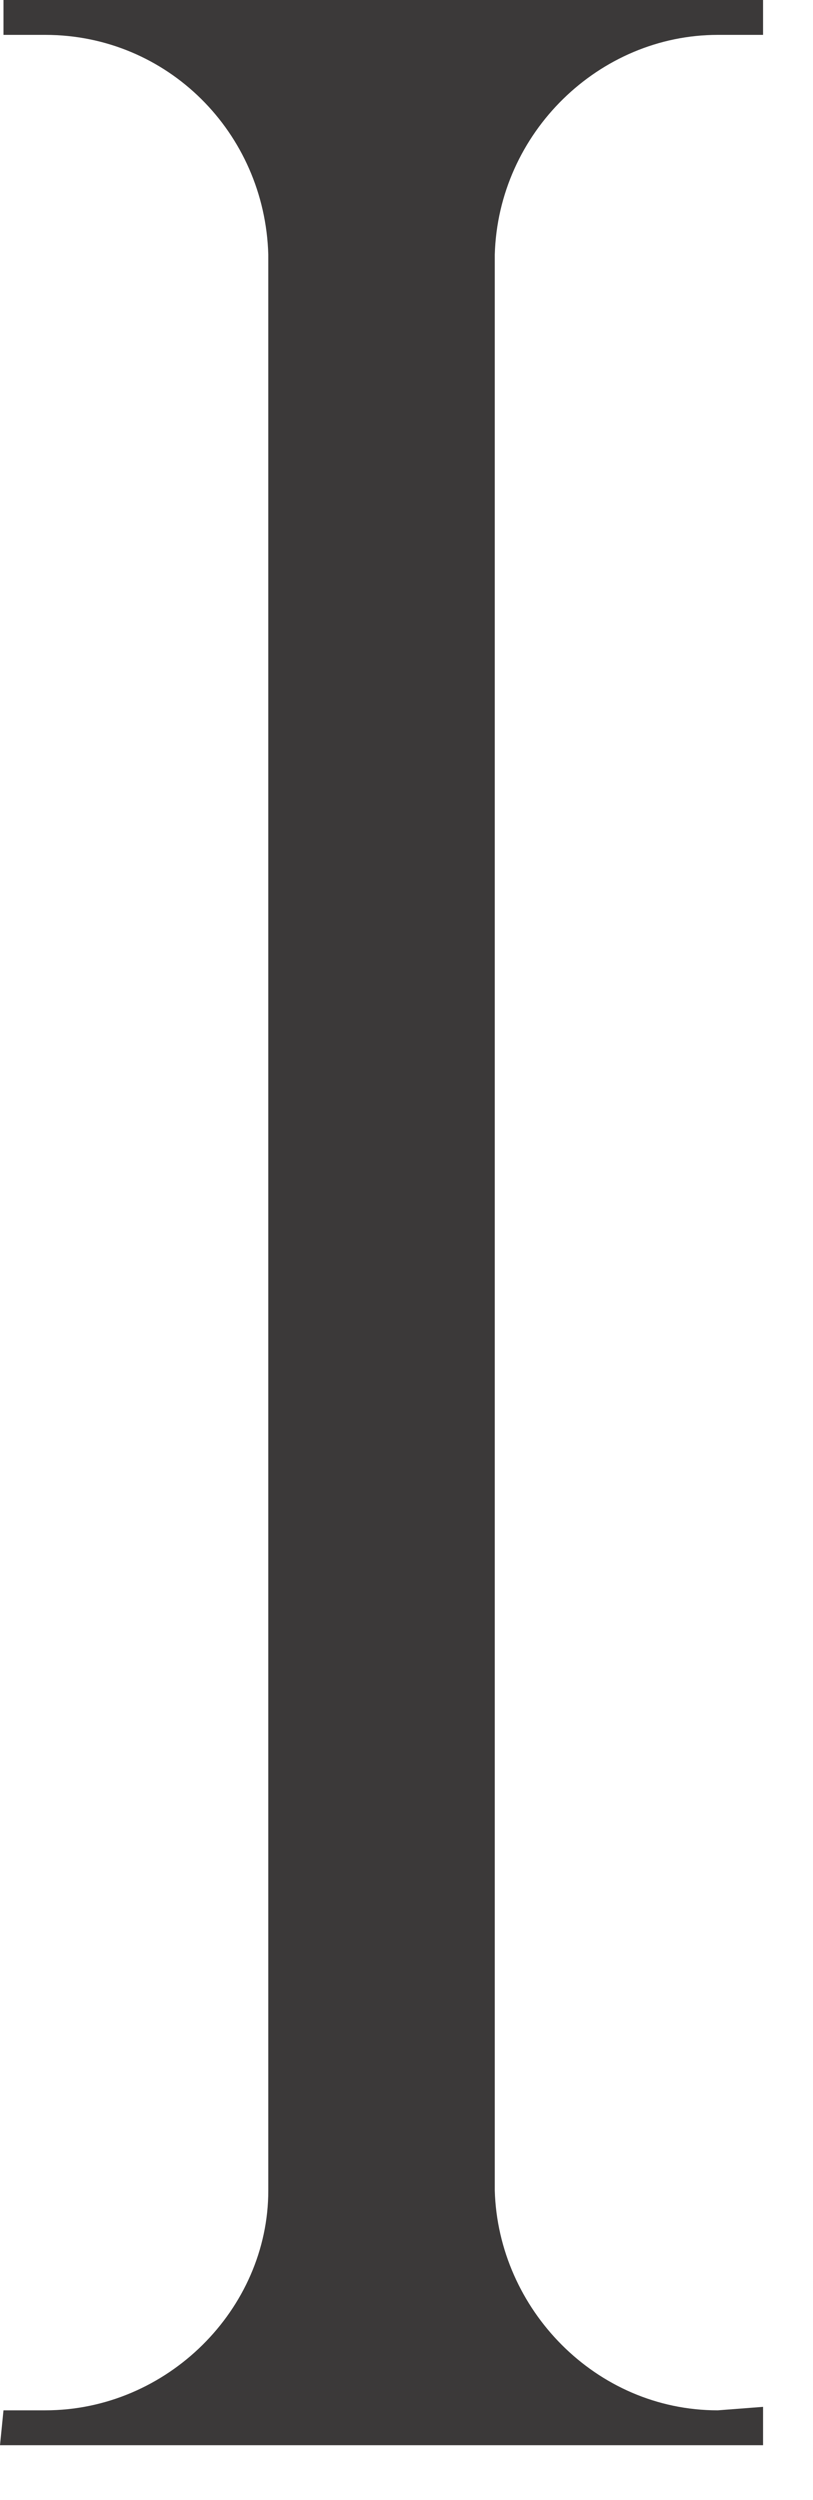 <?xml version="1.0" encoding="UTF-8"?> <svg xmlns="http://www.w3.org/2000/svg" width="14" height="43" viewBox="0 0 14 43" fill="none"> <path d="M13.14 41.4V42.06H0L0.06 41.46H0.78C2.88 41.46 4.62 39.72 4.62 37.68V4.38C4.56 2.28 2.88 0.6 0.78 0.6H0.06V0H4.8H8.34H13.14V0.6H12.36C10.32 0.6 8.58 2.28 8.52 4.38V37.68C8.58 39.72 10.26 41.46 12.36 41.46L13.14 41.4Z" fill="#3B3939"></path> </svg> 